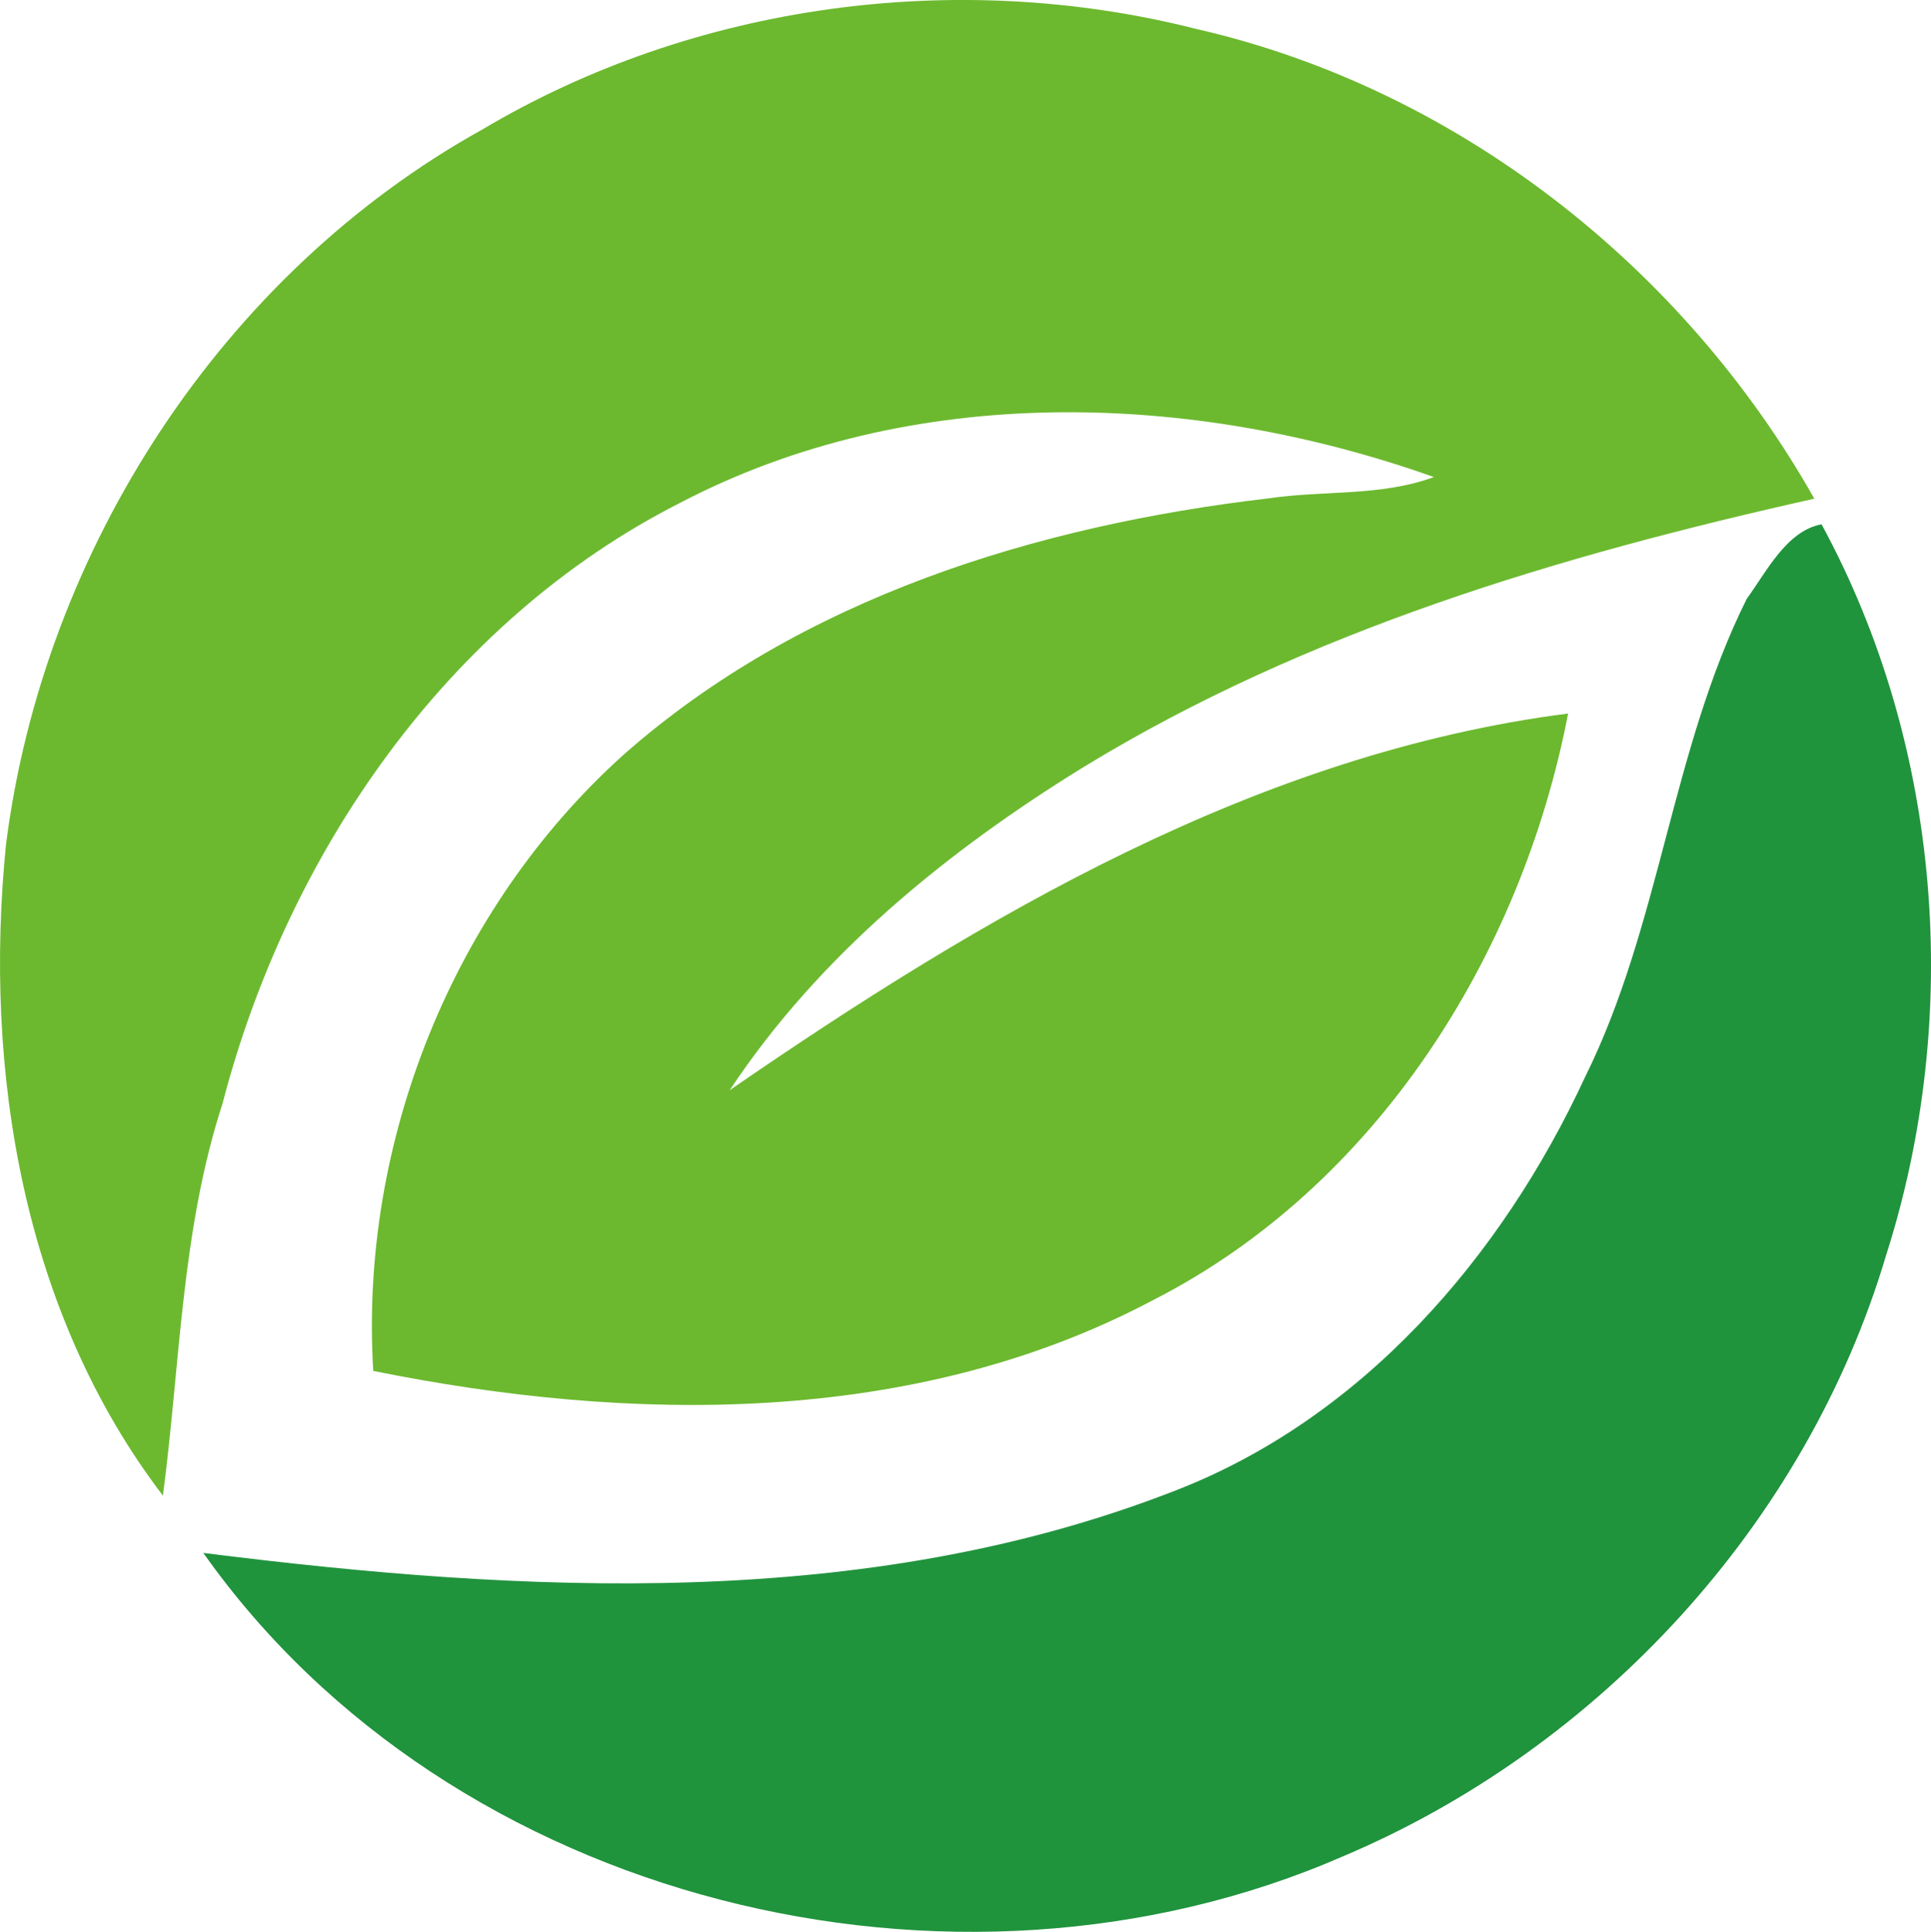 <?xml version="1.0" encoding="utf-8"?>
<!-- Generator: Adobe Illustrator 13.0.0, SVG Export Plug-In . SVG Version: 6.00 Build 14948)  -->
<!DOCTYPE svg PUBLIC "-//W3C//DTD SVG 1.1//EN" "http://www.w3.org/Graphics/SVG/1.1/DTD/svg11.dtd">
<svg version="1.1" id="图层_1" xmlns="http://www.w3.org/2000/svg" xmlns:xlink="http://www.w3.org/1999/xlink" x="0px" y="0px"
	 width="49.984px" height="50px" viewBox="0 0 49.984 50" enable-background="new 0 0 49.984 50" xml:space="preserve">
<path fill="#6CB92F" d="M12.491,3.348c5.497-3.264,12.296-4.167,18.478-2.598c6.749,1.543,12.608,6.159,15.995,12.157
	c-6.562,1.466-13.124,3.412-18.903,6.938c-3.538,2.178-6.86,4.88-9.173,8.372c6.548-4.508,13.673-8.717,21.703-9.75
	c-1.207,6.271-4.983,12.26-10.775,15.199c-6.159,3.255-13.481,3.166-20.154,1.816c-0.363-5.918,2.062-11.975,6.477-15.946
	c4.603-4.066,10.703-5.936,16.701-6.638c1.422-0.211,2.908-0.045,4.276-0.551c-6.257-2.223-13.526-2.465-19.52,0.672
	C11.561,16.083,7.438,22.109,5.76,28.562c-1.069,3.284-1.096,6.76-1.543,10.148C0.589,33.956-0.431,27.7,0.155,21.862
	C1.122,14.241,5.742,7.093,12.491,3.348z"/>
<path fill="#20933D" d="M45.215,15.498c0.514-0.703,1.028-1.758,1.936-1.928c3.109,5.726,3.65,12.734,1.67,18.92
	c-2.058,6.933-7.416,12.751-14.059,15.556c-10.069,4.393-23.098,1.212-29.499-7.853c8.329,1.046,17.127,1.505,25.096-1.589
	c4.89-1.869,8.508-6.061,10.668-10.722C42.978,23.951,43.26,19.42,45.215,15.498z"/>
</svg>
